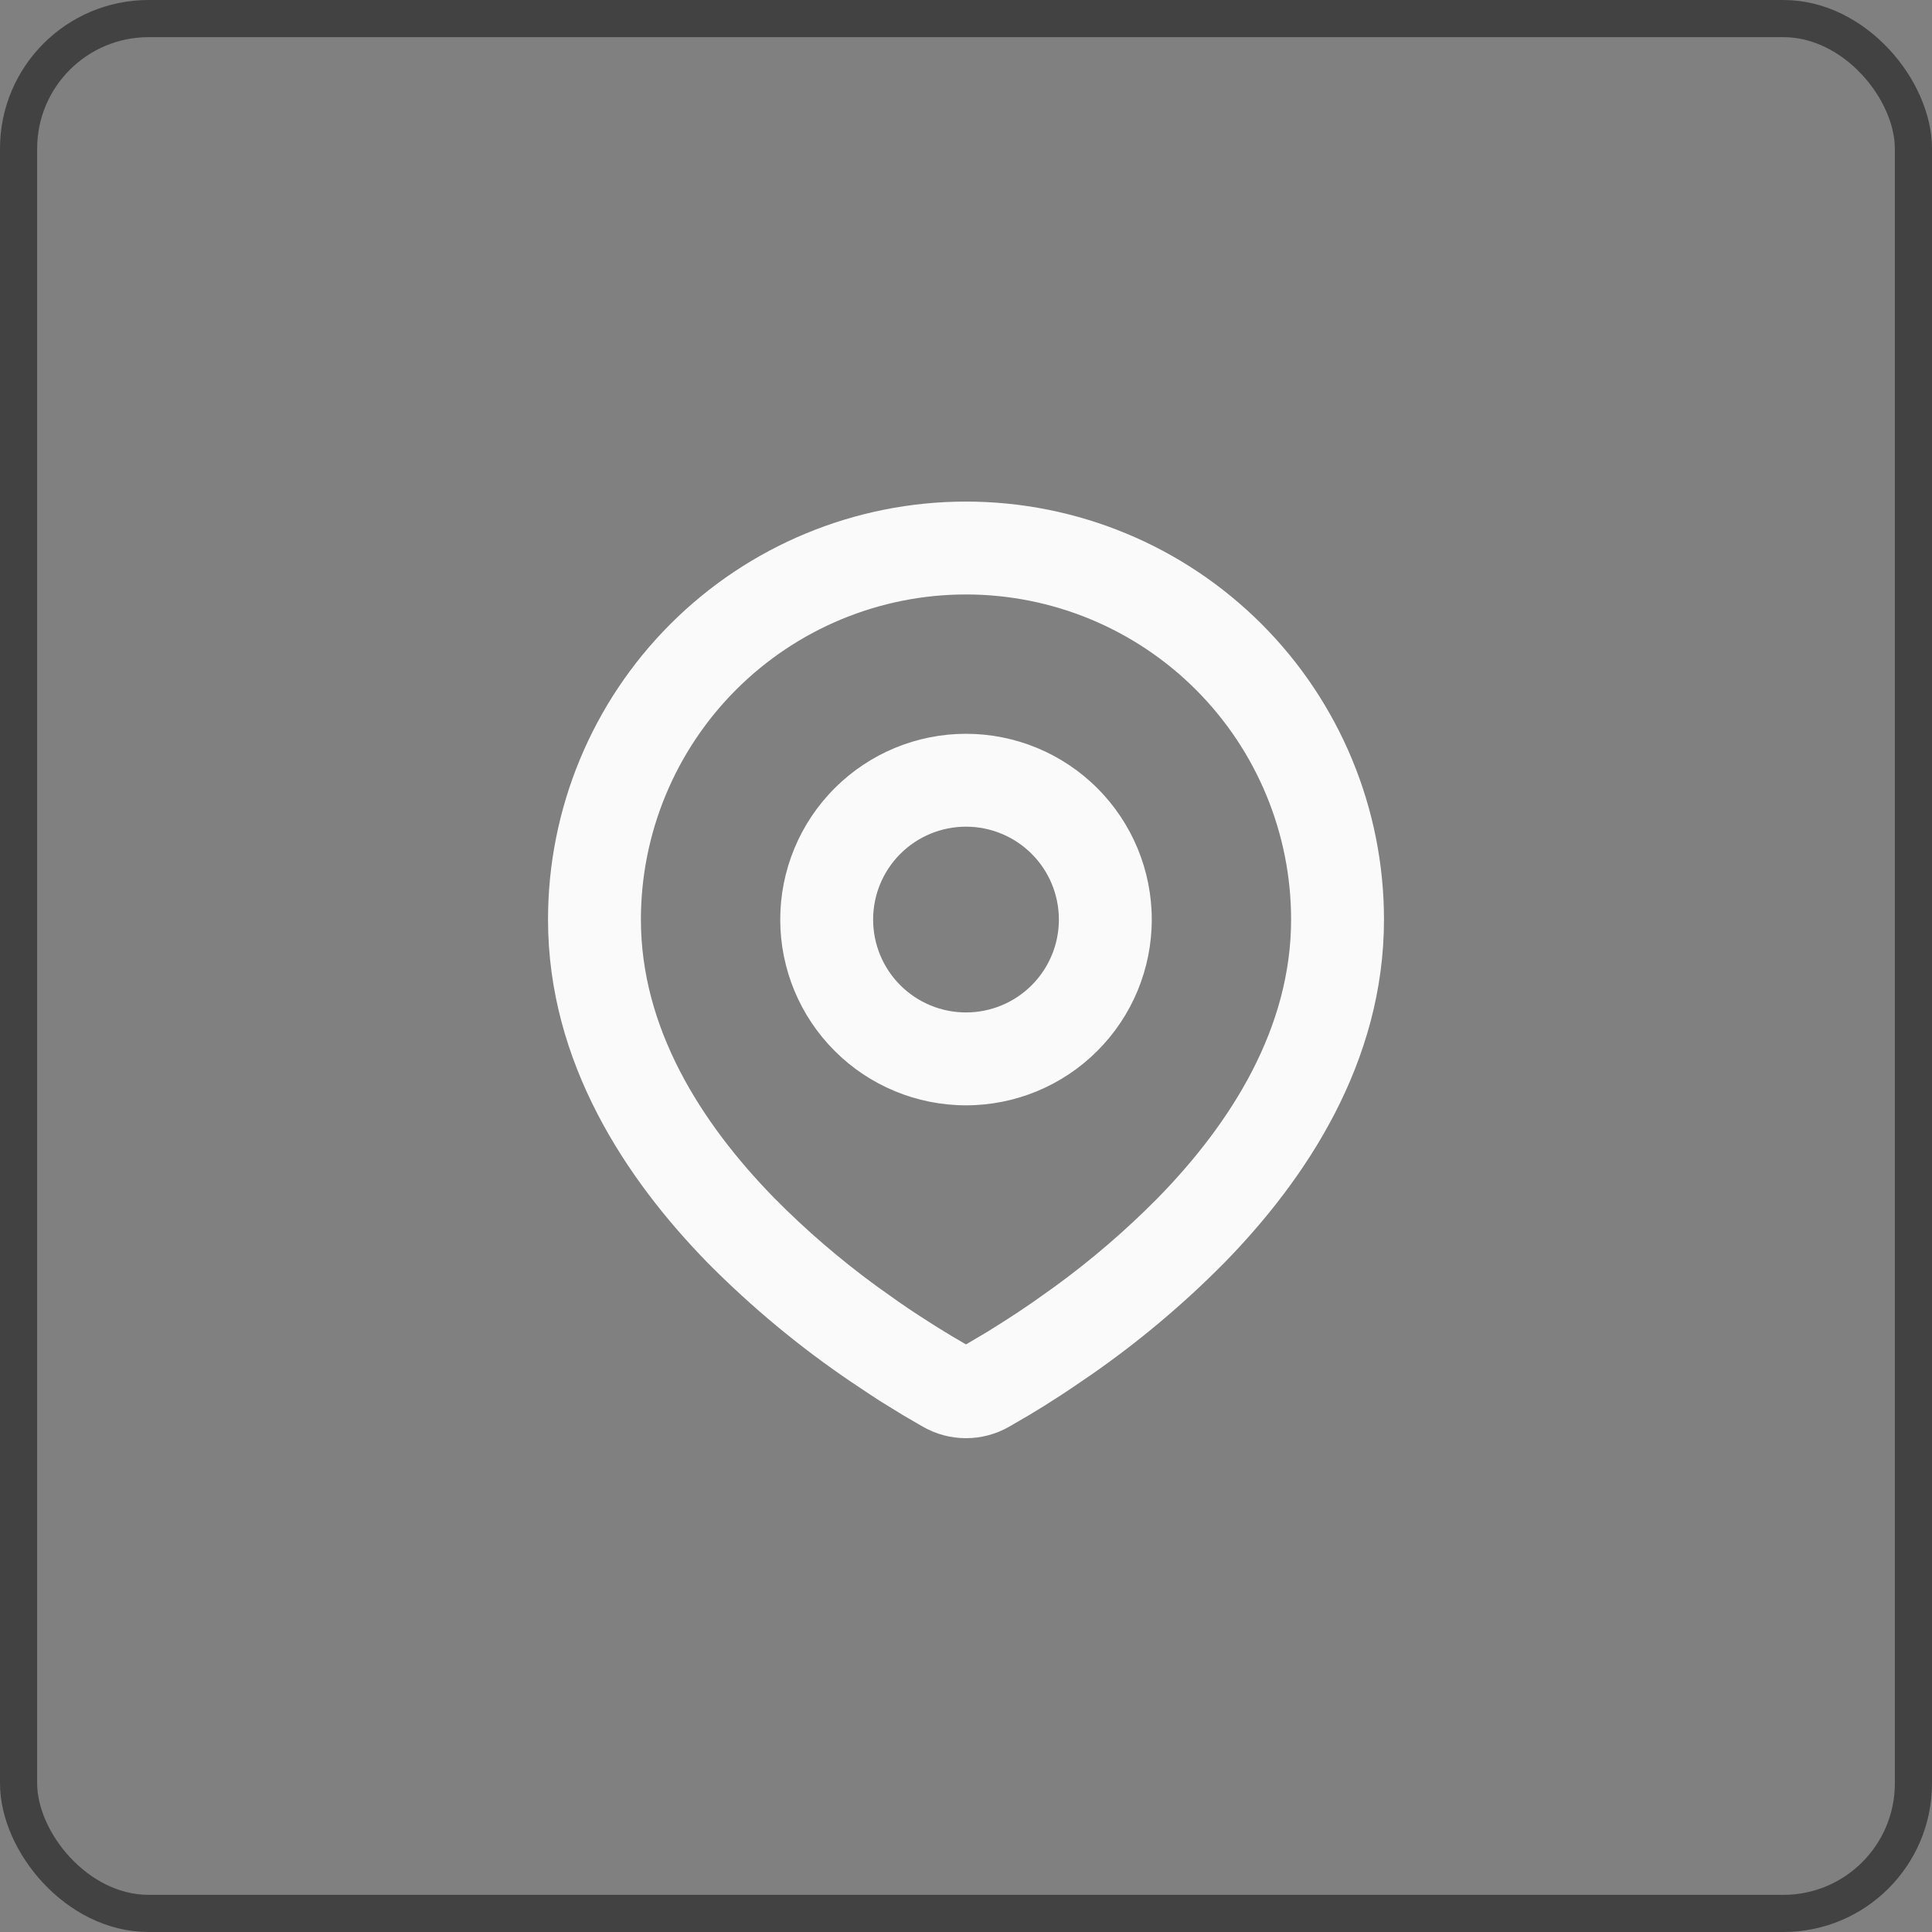 <svg width="52" height="52" viewBox="0 0 52 52" fill="none" xmlns="http://www.w3.org/2000/svg">
<rect x="0" y="0" width="52" height="52" fill="#808080" stroke="none"/>
<rect x="0.5" y="0.5" width="51" height="51" rx="3.5" stroke="#424242"/>
<path fill-rule="evenodd" clip-rule="evenodd" d="M26 13.5C28.984 13.5 31.845 14.685 33.955 16.795C36.065 18.905 37.25 21.766 37.25 24.75C37.25 28.593 35.155 31.738 32.947 33.994C31.845 35.109 30.641 36.12 29.352 37.014L28.82 37.376L28.57 37.542L28.099 37.843L27.679 38.099L27.159 38.401C26.806 38.603 26.406 38.709 26 38.709C25.594 38.709 25.194 38.603 24.841 38.401L24.321 38.099L23.671 37.699L23.431 37.542L22.919 37.201C21.529 36.261 20.234 35.186 19.052 33.994C16.845 31.736 14.75 28.593 14.75 24.75C14.75 21.766 15.935 18.905 18.045 16.795C20.155 14.685 23.016 13.5 26 13.5ZM26 16C23.679 16 21.454 16.922 19.813 18.563C18.172 20.204 17.25 22.429 17.25 24.75C17.25 27.652 18.84 30.2 20.839 32.245C21.698 33.115 22.627 33.913 23.616 34.633L24.189 35.04C24.374 35.169 24.552 35.289 24.723 35.4L25.21 35.712L25.639 35.974L26 36.185L26.569 35.849L27.027 35.561C27.272 35.406 27.533 35.233 27.811 35.04L28.384 34.633C29.373 33.913 30.302 33.115 31.161 32.245C33.16 30.201 34.75 27.652 34.75 24.75C34.75 22.429 33.828 20.204 32.187 18.563C30.546 16.922 28.321 16 26 16ZM26 19.75C27.326 19.75 28.598 20.277 29.535 21.215C30.473 22.152 31 23.424 31 24.75C31 26.076 30.473 27.348 29.535 28.285C28.598 29.223 27.326 29.75 26 29.75C24.674 29.75 23.402 29.223 22.465 28.285C21.527 27.348 21 26.076 21 24.75C21 23.424 21.527 22.152 22.465 21.215C23.402 20.277 24.674 19.75 26 19.75ZM26 22.25C25.337 22.25 24.701 22.513 24.232 22.982C23.763 23.451 23.5 24.087 23.5 24.75C23.5 25.413 23.763 26.049 24.232 26.518C24.701 26.987 25.337 27.25 26 27.25C26.663 27.25 27.299 26.987 27.768 26.518C28.237 26.049 28.5 25.413 28.5 24.75C28.5 24.087 28.237 23.451 27.768 22.982C27.299 22.513 26.663 22.25 26 22.25Z" fill="#FAFAFA"/>
</svg>
